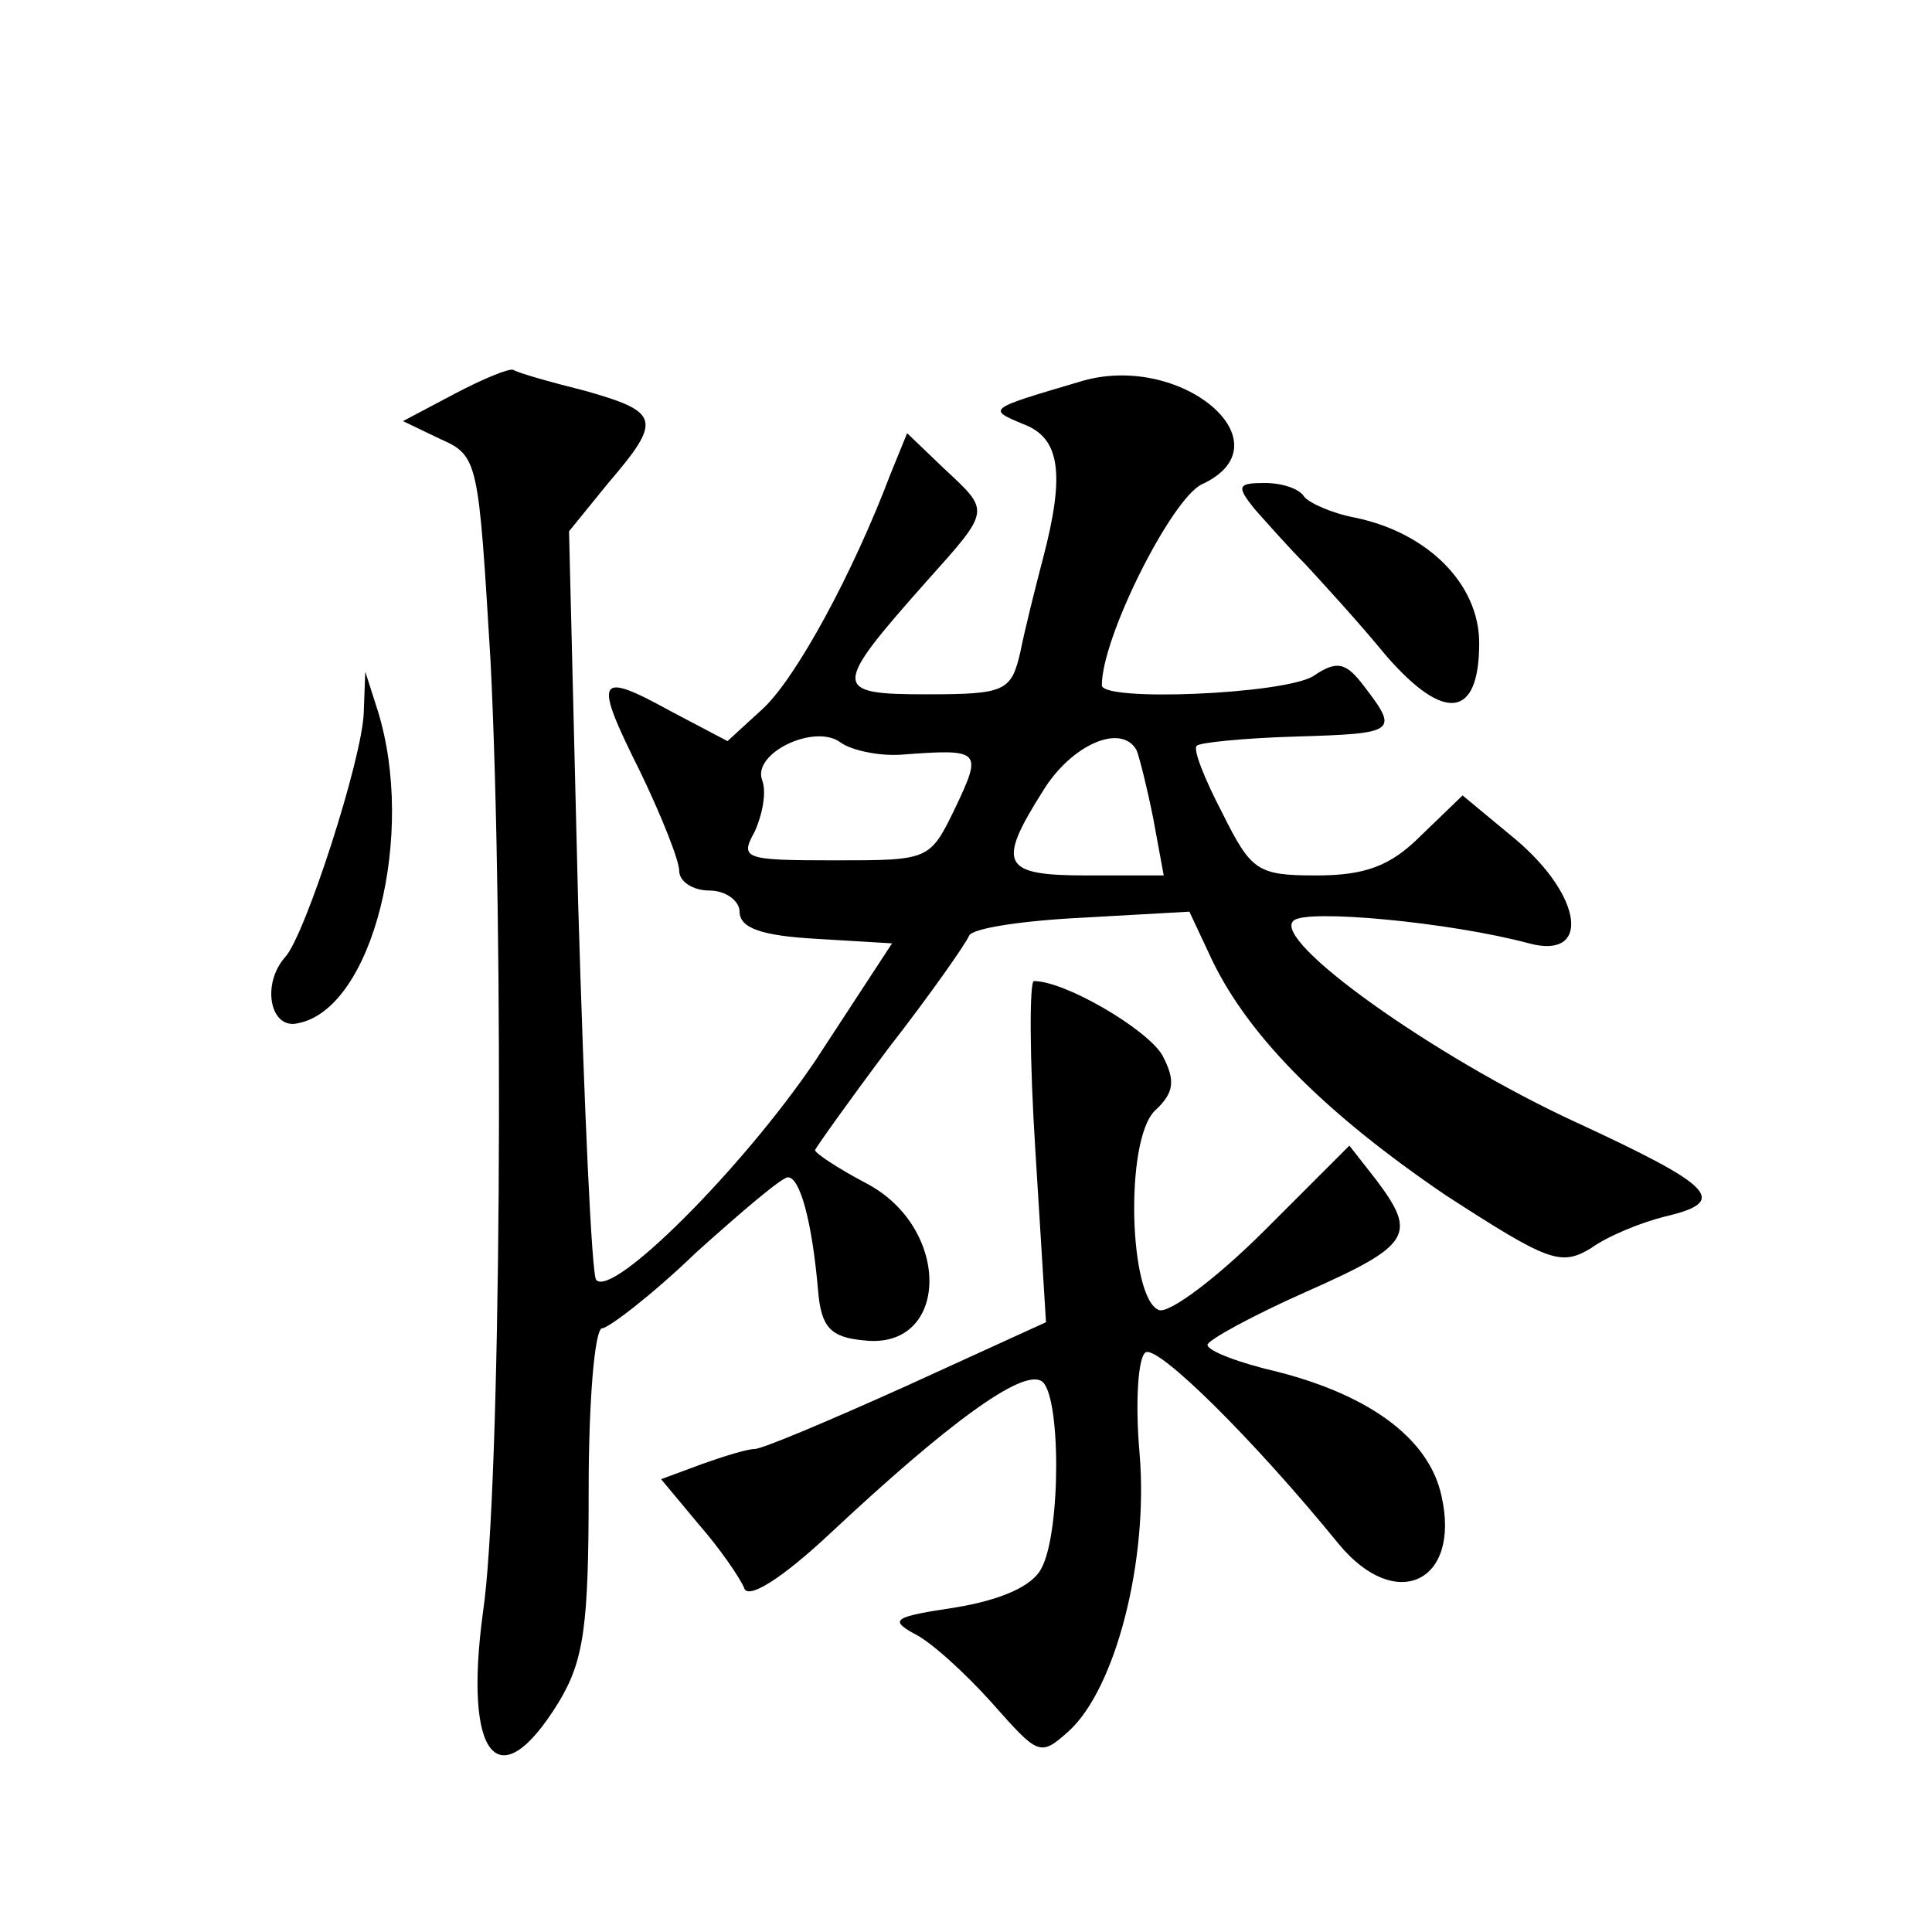 <?xml version="1.0" standalone="no"?>
<!DOCTYPE svg PUBLIC "-//W3C//DTD SVG 20010904//EN"
 "http://www.w3.org/TR/2001/REC-SVG-20010904/DTD/svg10.dtd">
<svg version="1.0" xmlns="http://www.w3.org/2000/svg"
 width="128pt" height="128pt" viewBox="0 0 128 128"
 preserveAspectRatio="xMidYMid meet">
<g transform="translate(0,128) scale(0.1,-0.1)"
fill="#0" stroke="none">
<path d="M301 1019 l-34 -18 25 -12 c25 -11 25 -15 33 -147 9 -179 7 -550 -5 -630
-13 -96 10 -125 50 -60 17 28 20 51 20 141 0 59 4 107 9 107 4 0 33 22 62 50 30
27 57 50 61 50 8 0 16 -29 20 -75 2 -24 8 -31 30 -33 57 -7 59 74 2 104 -19 10
-34 20 -34 22 0 1 22 32 49 68 28 36 51 69 53 74 2 5 35 10 75 12 l71 4 15 -32
c25 -52 77 -103 155 -156 68 -44 76 -47 96 -35 11 8 33 17 49 21 43 10 33 20 -60
63 -93 43 -201 120 -186 133 8 8 104 -1 156 -15 41 -11 36 31 -9 69 l-35 29 -28
-27 c-20 -20 -37 -26 -69 -26 -39 0 -43 3 -62 41 -12 23 -20 43 -17 45 2 2 31 5
65 6 67 2 69 3 46 33 -12 16 -18 18 -34 7 -20 -12 -140 -17 -140 -6 0 32 46 123
66 133 59 27 -14 89 -81 68 -61 -18 -61 -18 -37 -28 24 -9 28 -32 13 -89 -5 -19
-12 -47 -15 -62 -6 -26 -10 -28 -62 -28 -63 0 -63 4 0 75 43 48 42 46 11 75 l-24
23 -11 -27 c-25 -66 -62 -134 -84 -155 l-24 -22 -38 20 c-49 27 -51 22 -20 -40
14 -29 26 -59 26 -66 0 -7 9 -13 20 -13 11 0 20 -7 20 -14 0 -11 15 -16 51 -18
l50 -3 -51 -78 c-48 -71 -134 -157 -145 -145 -3 3 -8 115 -12 251 l-6 245 26 32
c36 42 34 47 -15 61 -24 6 -45 12 -48 14 -3 1 -20 -6 -39 -16z m296 -239 c53 4
54 3 36 -35 -17 -35 -17 -35 -80 -35 -60 0 -63 1 -53 19 5 11 8 26 5 34 -7 18 35
38 52 25 7 -5 25 -9 40 -8z m156 3 c2 -5 7 -25 11 -45 l7 -38 -51 0 c-56 0 -60
7 -29 56 19 31 52 45 62 27z M831 943 c8 -9 23 -26 34 -37 11 -12 35 -38 53 -60
39 -45 62 -42 62 8 0 39 -34 73 -82 83 -16 3 -31 10 -34 14 -3 5 -14 9 -26 9 -18
0 -19 -2 -7 -17z M241 808 c-1 -31 -39 -148 -52 -162 -16 -18 -10 -48 8 -44 50
9 79 126 53 208 l-8 25 -1 -27z M686 517 l7 -113 -92 -42 c-51 -23 -96 -42 -101
-42 -5 0 -21 -5 -35 -10 l-27 -10 25 -30 c14 -16 27 -35 30 -42 2 -8 24 5 58 37
77 72 126 108 139 100 13 -8 13 -100 0 -124 -6 -12 -27 -21 -57 -26 -40 -6 -44
-8 -28 -17 11 -5 34 -26 52 -46 31 -35 32 -36 51 -19 31 28 53 113 47 184 -3 34
-1 64 4 67 8 5 71 -57 128 -127 38 -46 81 -25 68 32 -8 37 -46 66 -108 82 -26 6
-47 14 -47 18 0 3 29 19 65 35 70 31 74 38 47 74 l-18 23 -56 -56 c-32 -32 -63
-55 -70 -53 -20 7 -23 112 -3 132 13 12 14 20 5 37 -10 17 -64 49 -85 49 -3 0 -3
-51 1 -113z"/>
</g>
</svg>
